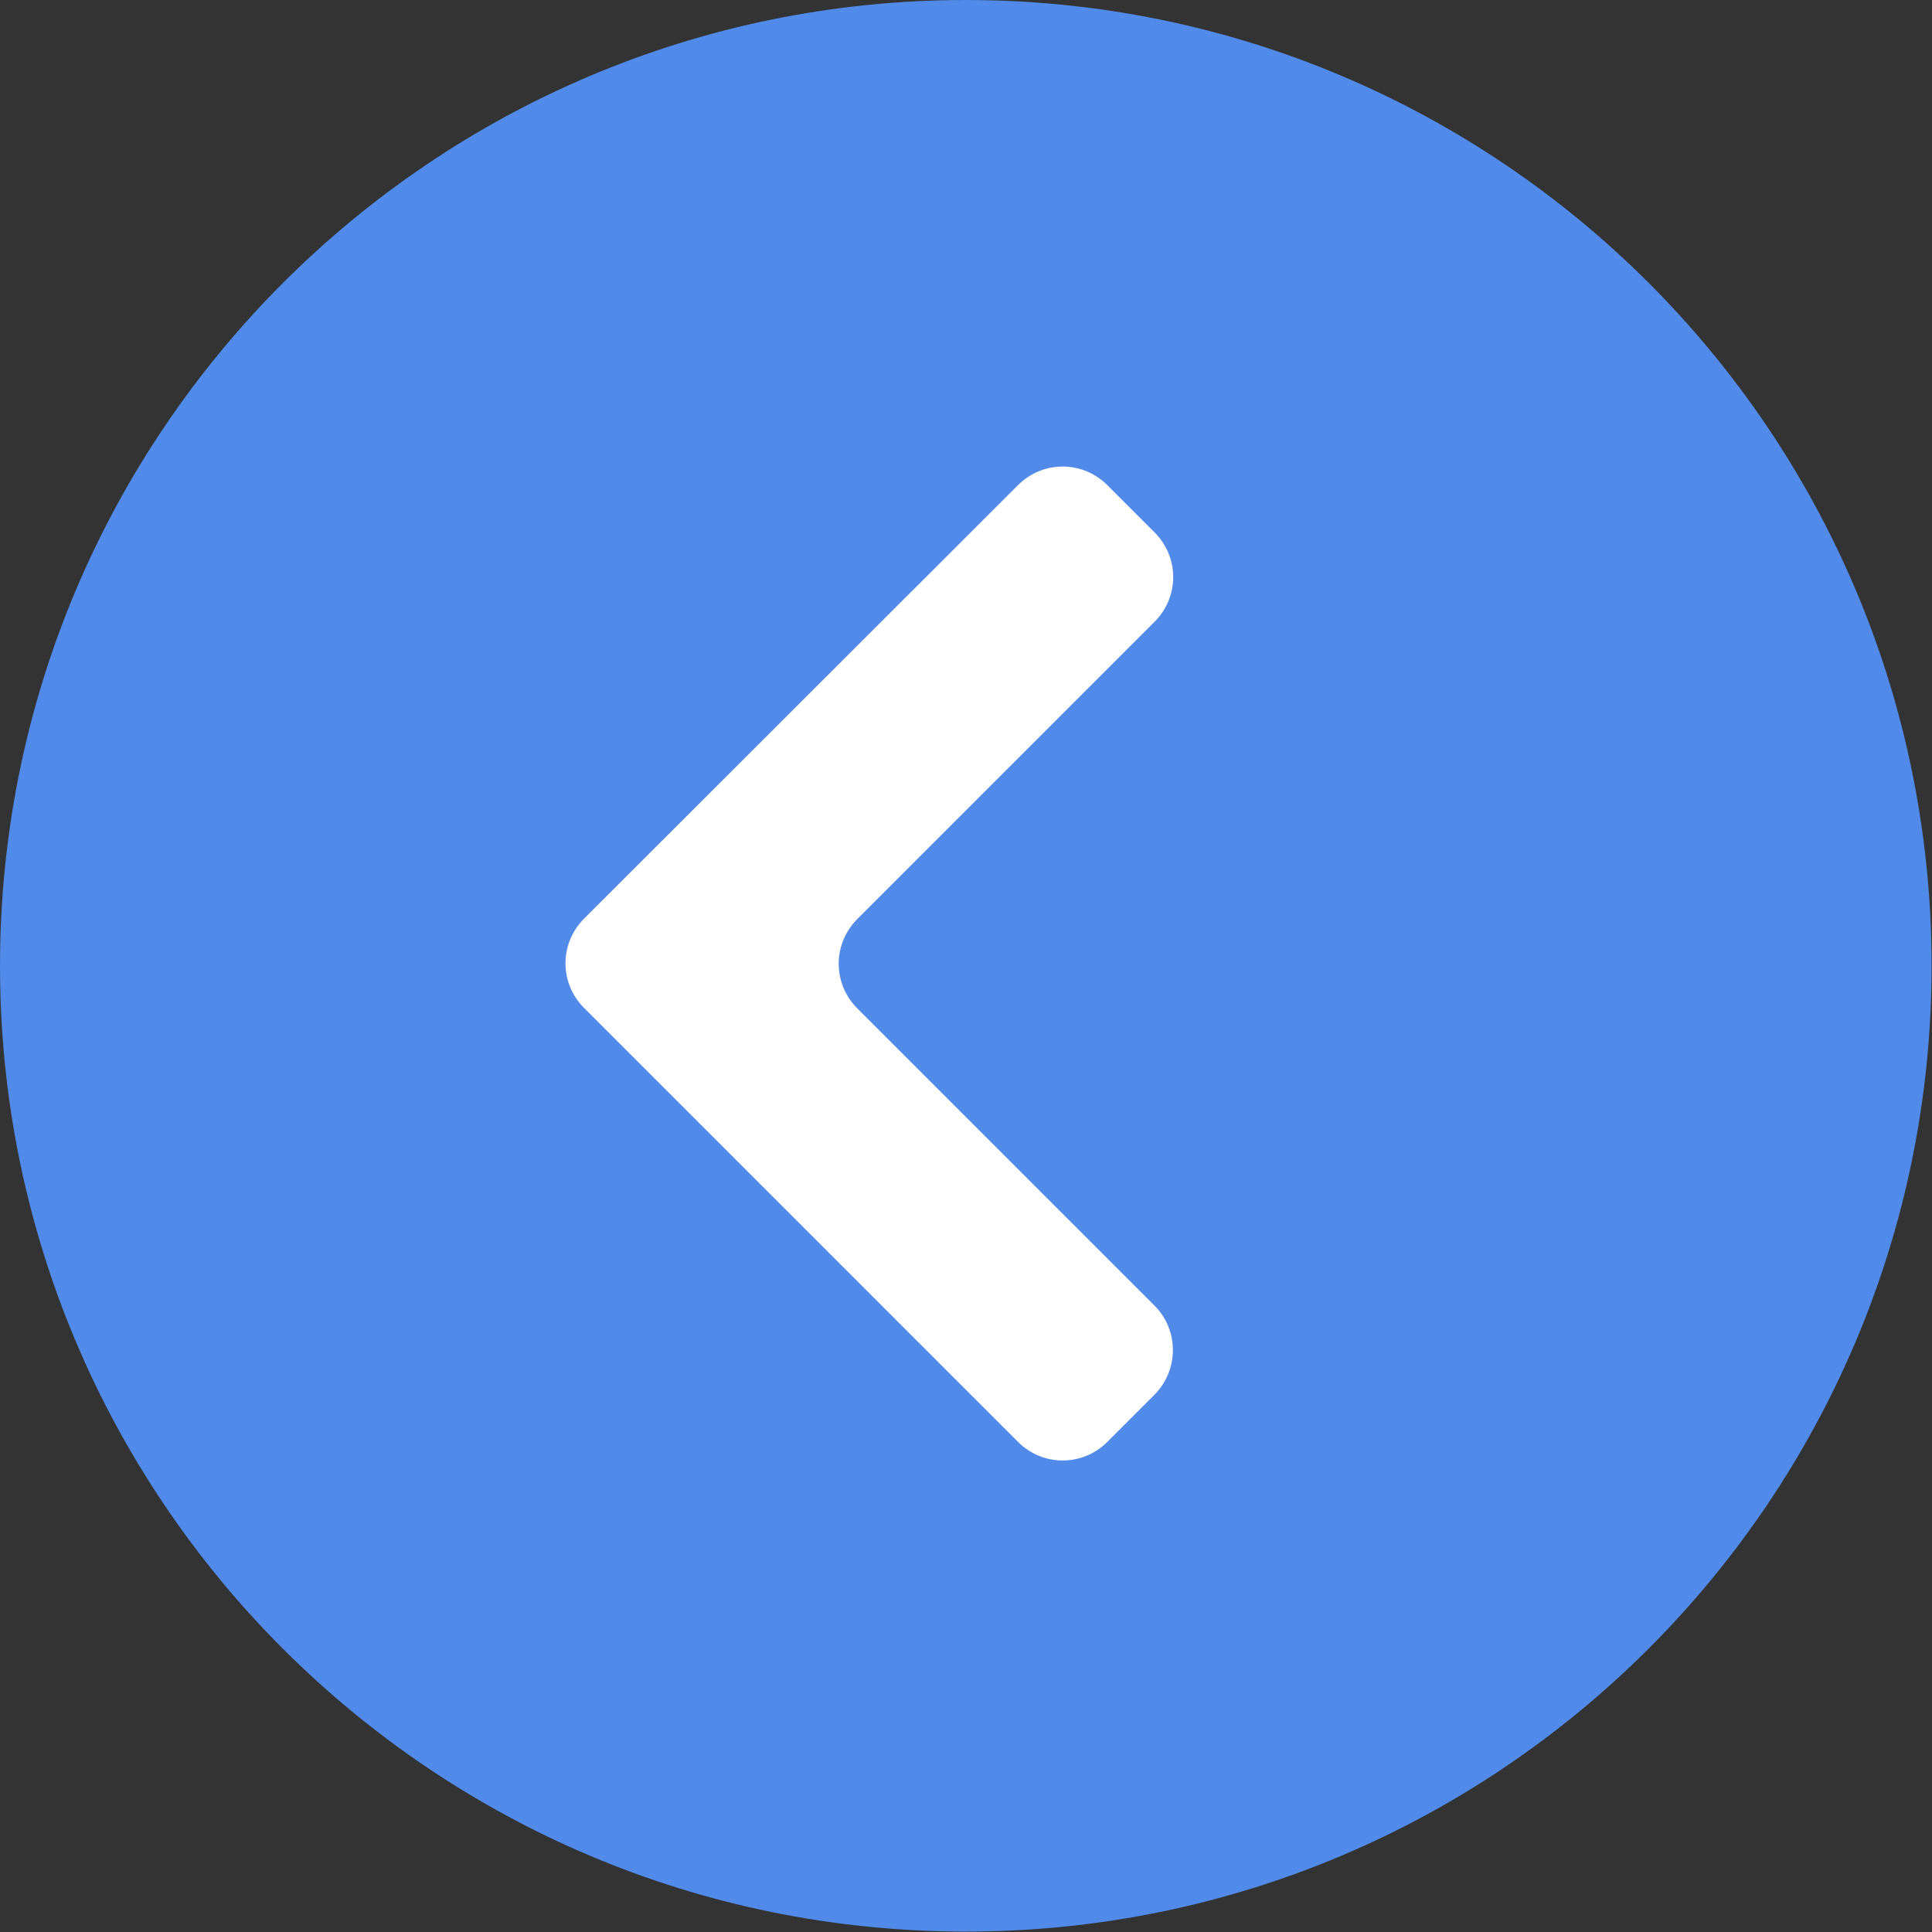 <?xml version="1.0" encoding="utf-8"?>
<svg version="1.1" id="Ebene_1" xmlns="http://www.w3.org/2000/svg" xmlns:xlink="http://www.w3.org/1999/xlink" x="0px" y="0px"
	 viewBox="0 0 466.7 466.7" style="enable-background:new 0 0 466.7 466.7;" xml:space="preserve">
<rect x="0" y="0" width="466.7" height="466.7" fill="#333333" stroke="none"/>
<style type="text/css">
	.c1{fill-rule:evenodd;clip-rule:evenodd;fill:#FFFFFF;}
	.c2{fill-rule:evenodd;clip-rule:evenodd;fill:#518AE8;}
</style>
<rect x="100" y="94" class="c1" width="261.3" height="274.3"/>
<path class="c2" d="M278.9,336.9l-11.4,11.4c-6,6-15.6,6-21.6,0L141.1,243.5c-6-6-6-15.6,0-21.6l104.8-104.7c6-6,15.6-6,21.6,0
	l11.4,11.4c6,6,6,15.6,0,21.6L207.1,222c-6,6-6,15.6,0,21.6l71.8,71.8C284.8,321.3,284.8,330.9,278.9,336.9z M233.3,0
	C104.5,0,0,104.5,0,233.3c0,128.9,104.5,233.3,233.3,233.3c128.8,0,233.3-104.5,233.3-233.3S362.2,0,233.3,0z"/>
</svg>
